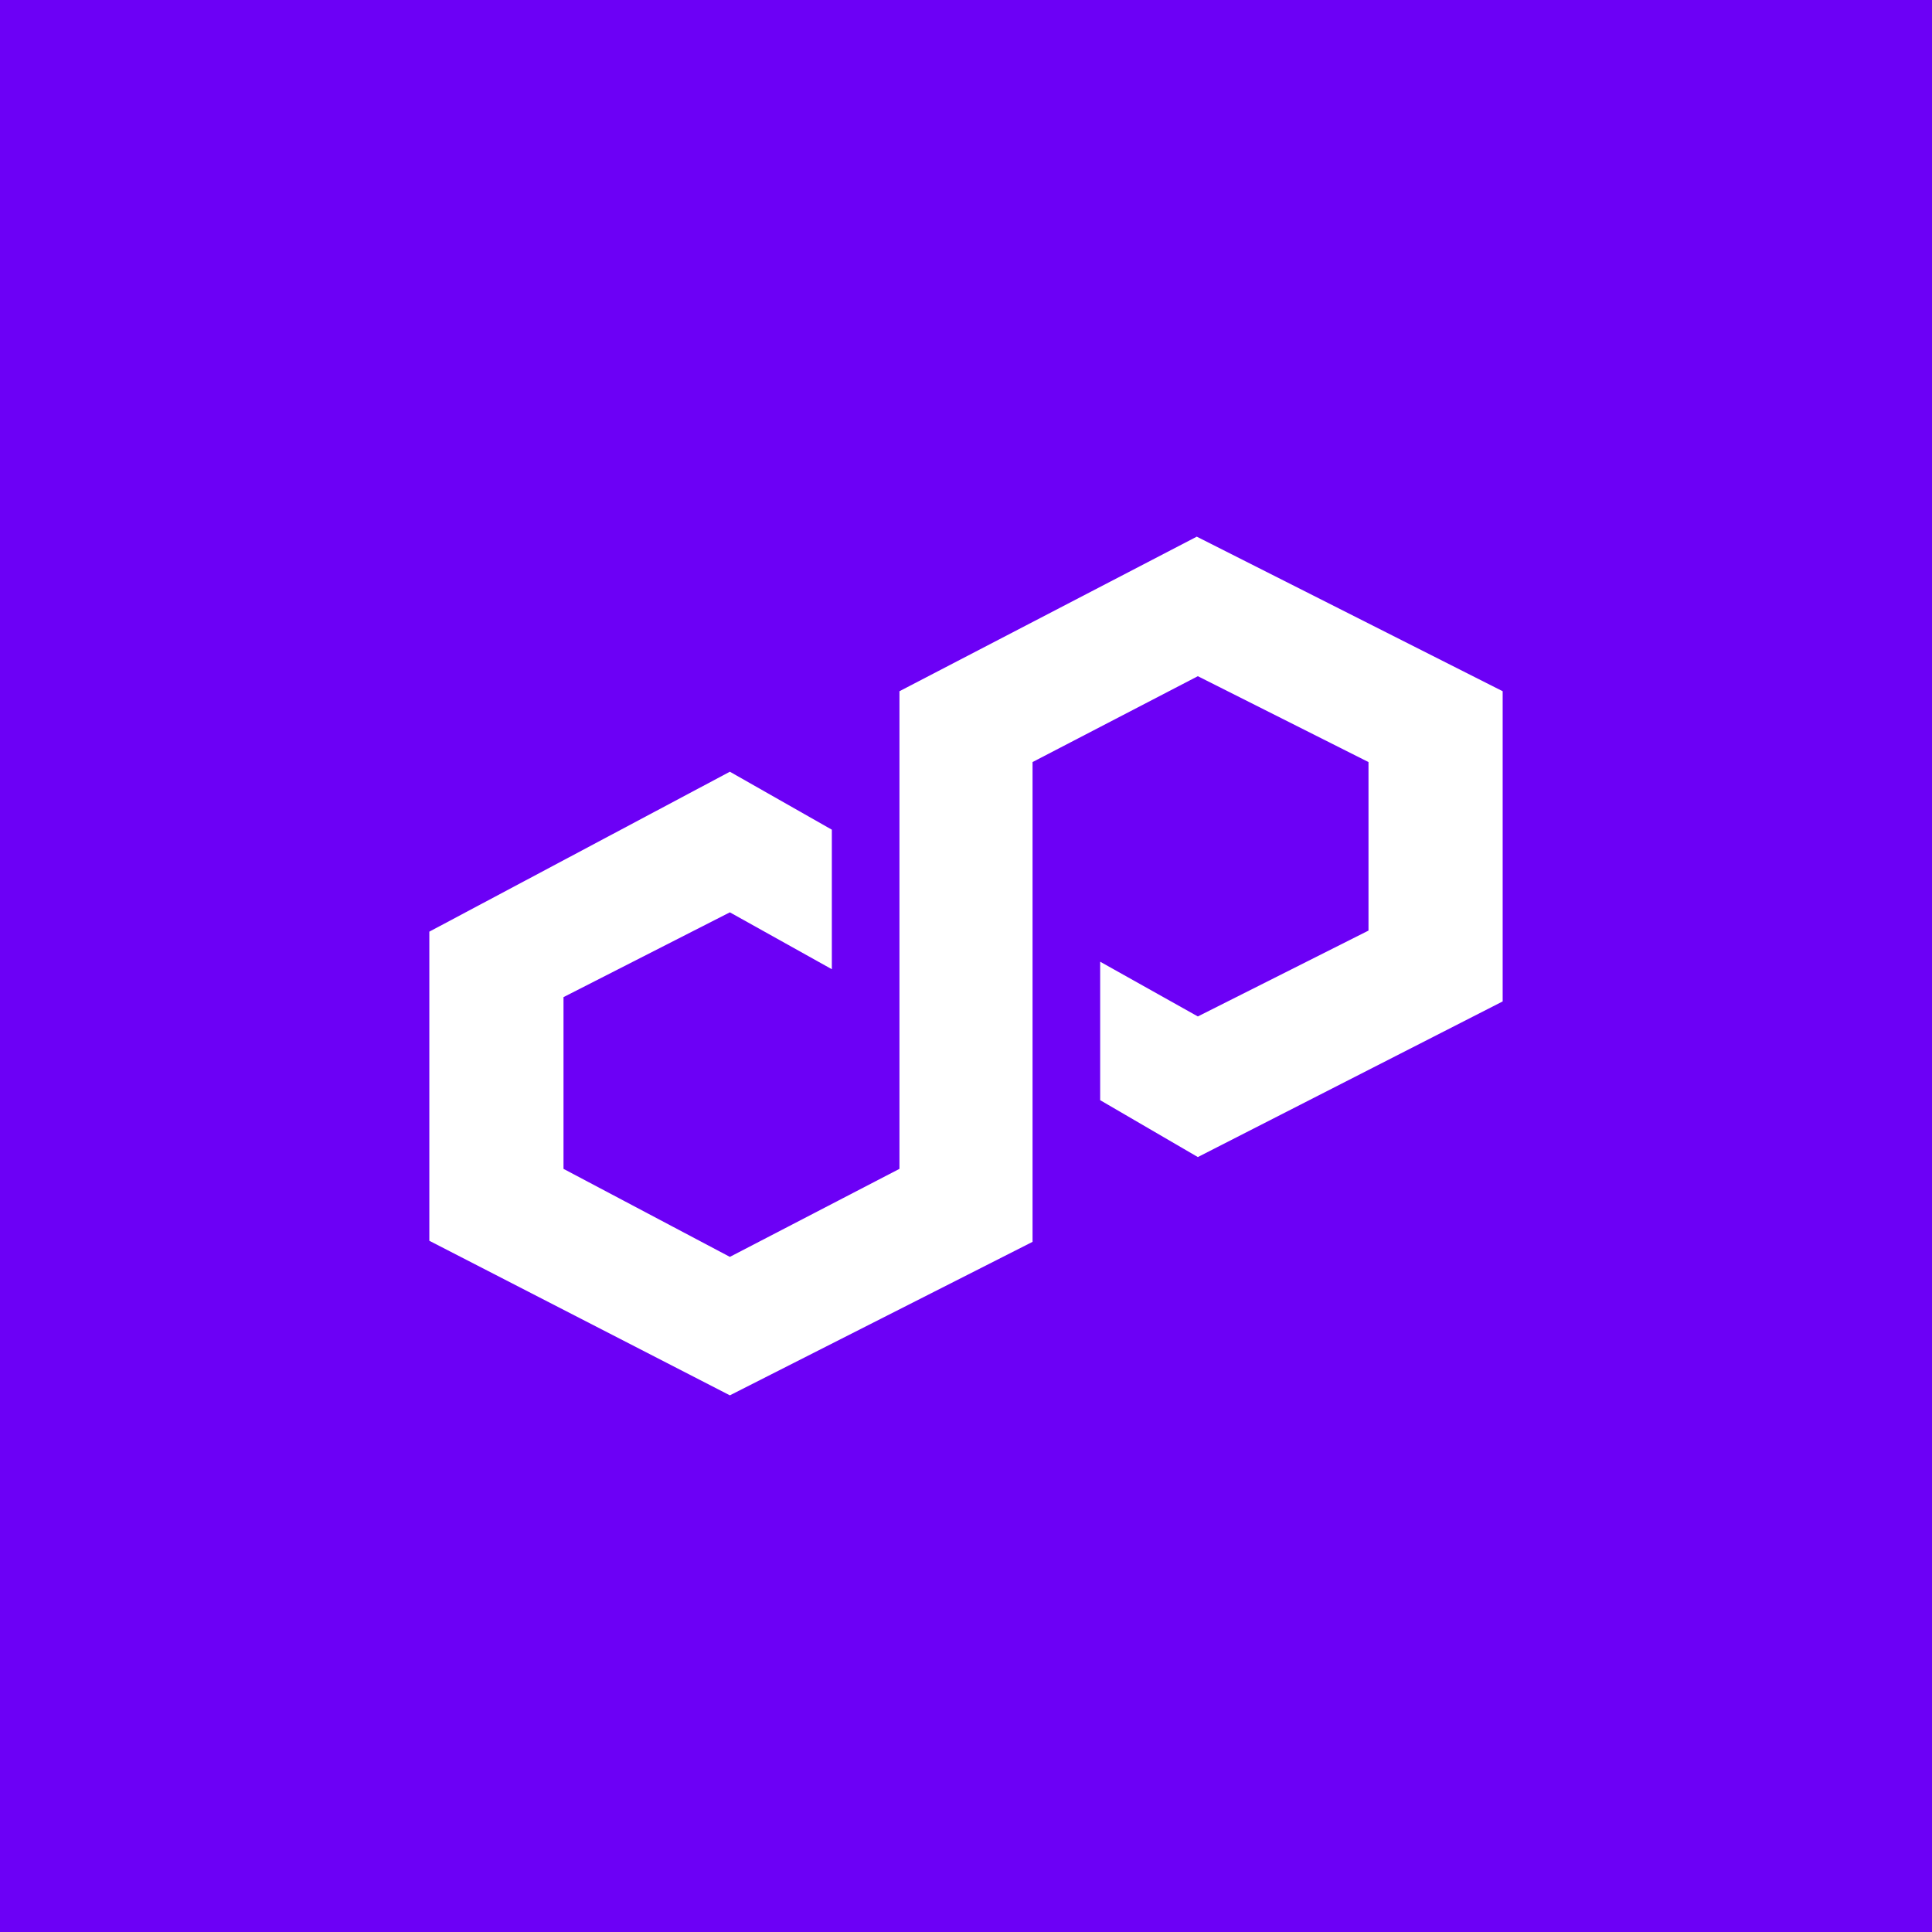 <!-- by TradingView --><svg width="18" height="18" viewBox="0 0 18 18" xmlns="http://www.w3.org/2000/svg"><path fill="#6C00F6" d="M0 0h18v18H0z"/><path d="M4 11.56V8.68l2.8-1.49.95.54v1.3L6.8 8.5l-1.55.79v1.6l1.55.82 1.58-.82V6.44L11.15 5 14 6.44v2.89l-2.84 1.45-.91-.53V8.96l.91.51 1.59-.8V7.1l-1.59-.8-1.54.8v4.47L6.8 13 4 11.56Z" fill="#fff"/></svg>